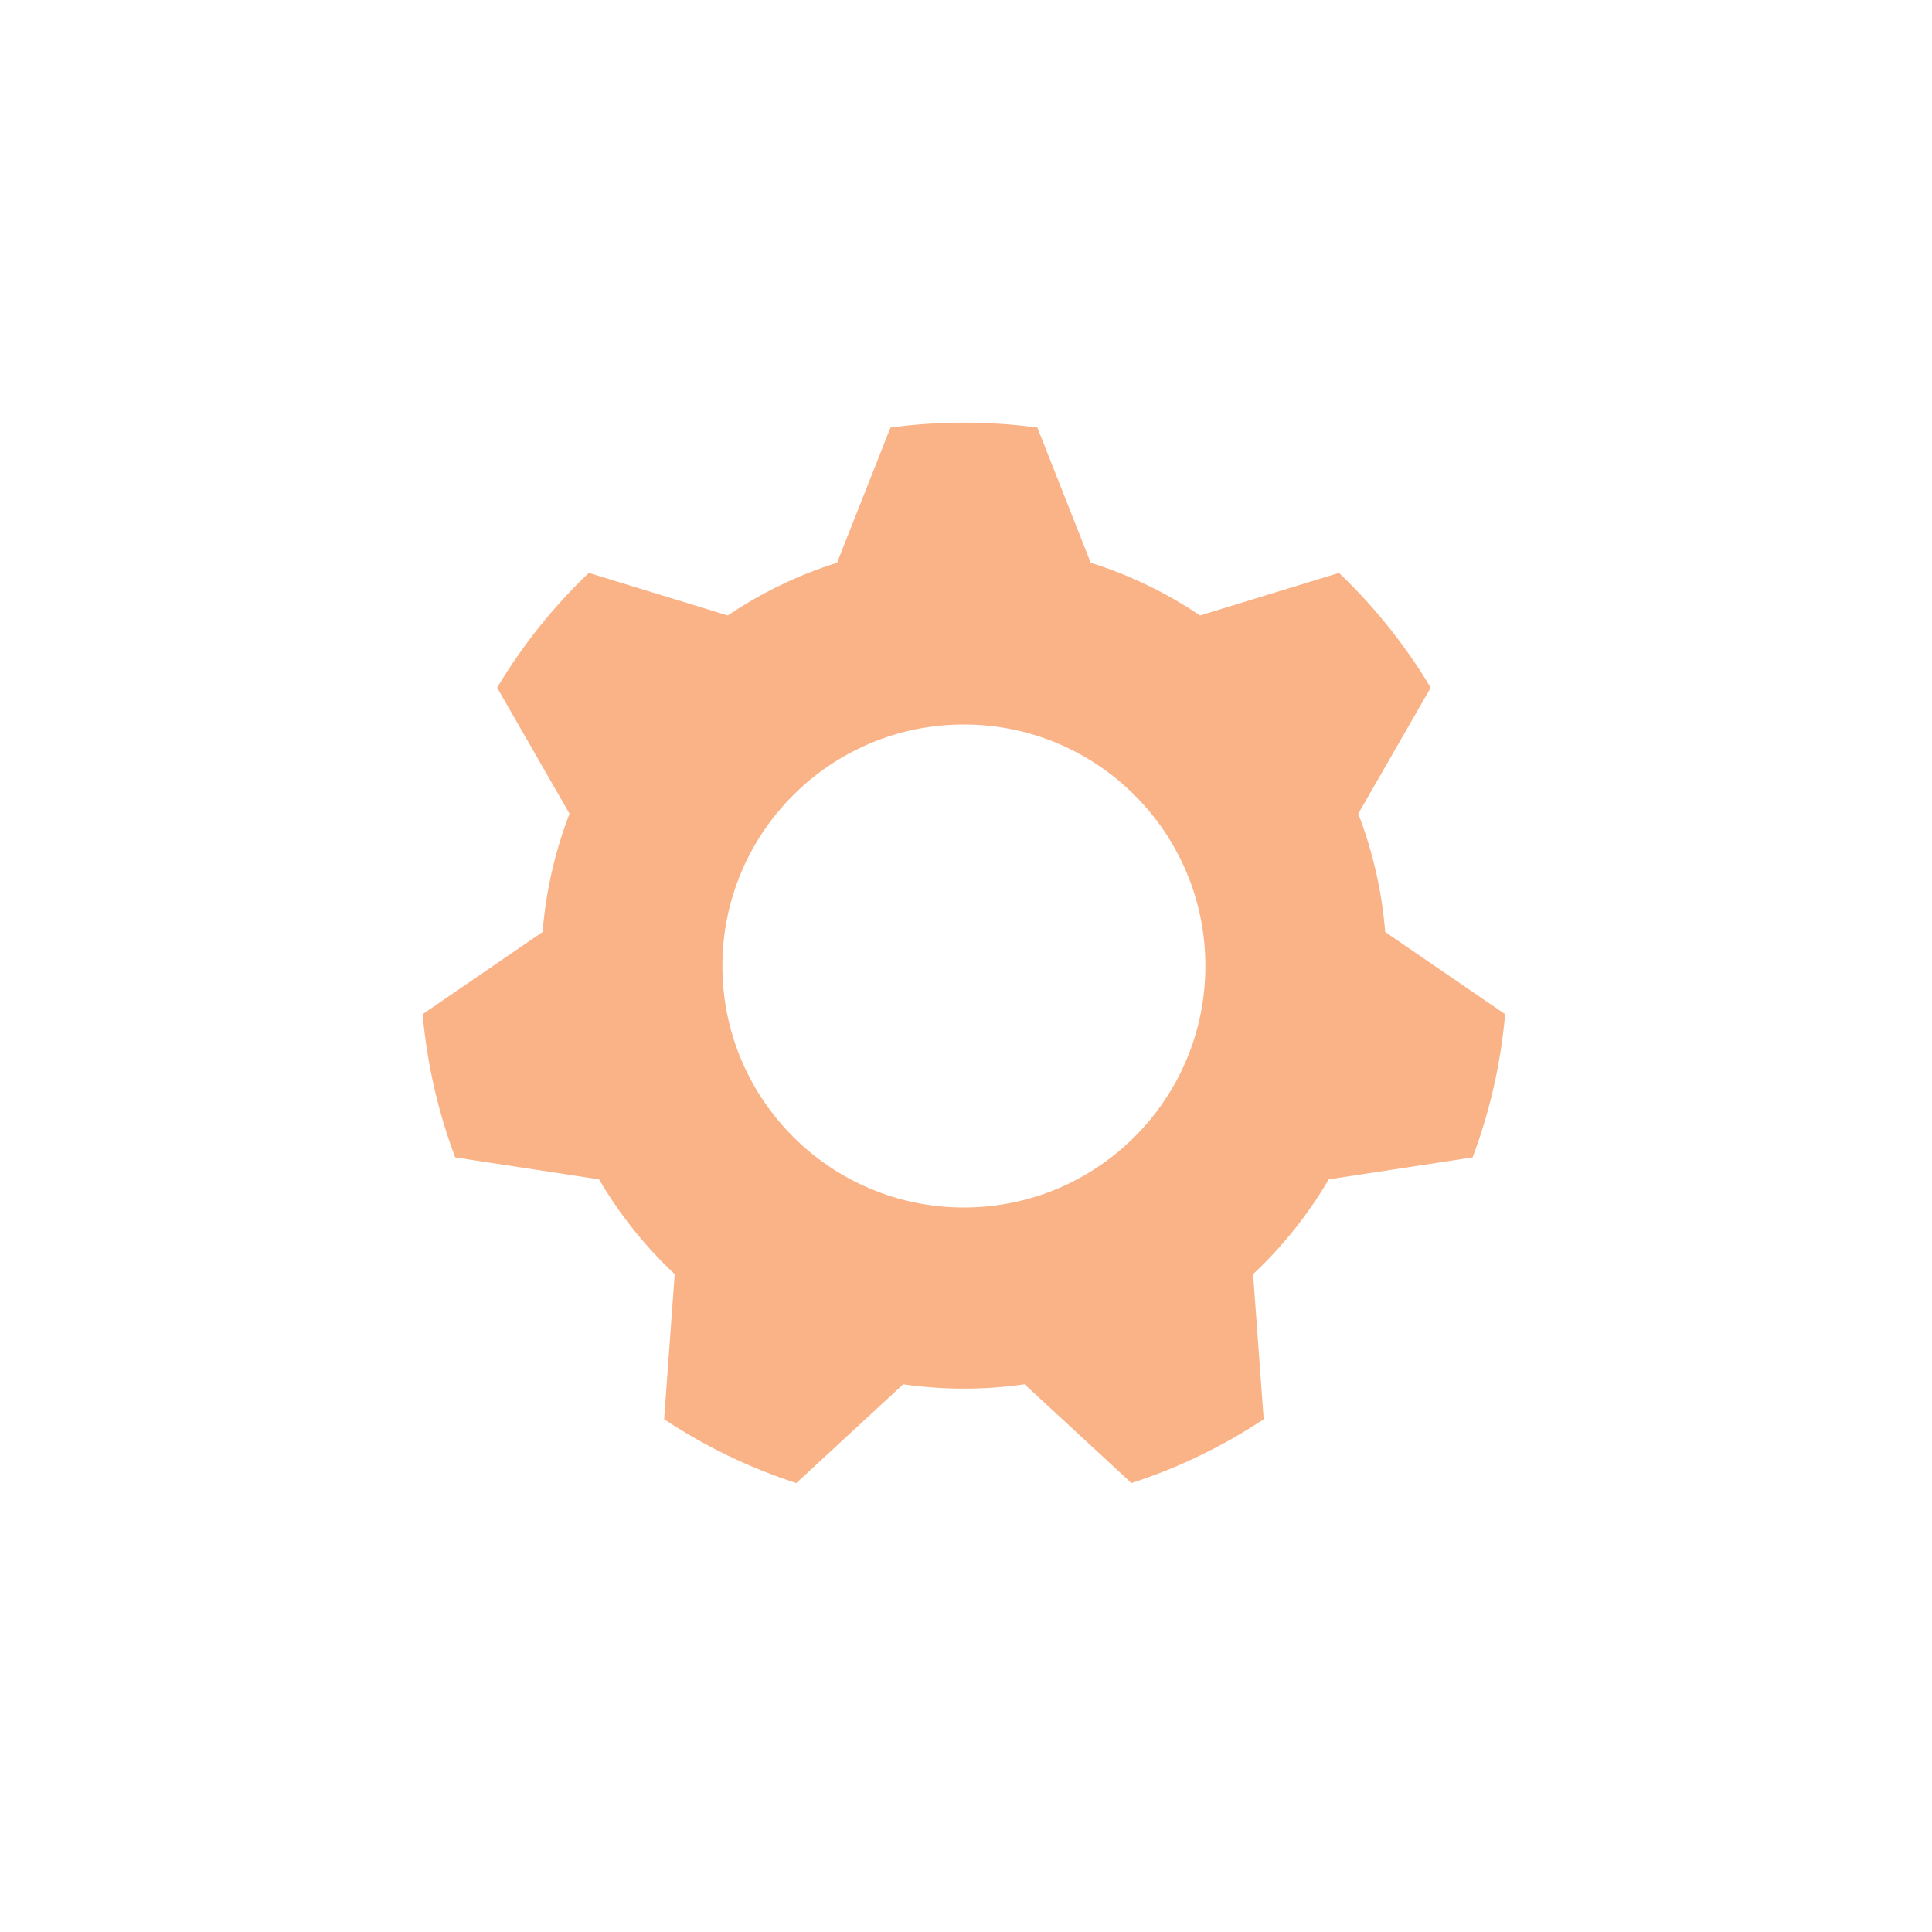 
<svg
  fill-rule="evenodd"
  clip-rule="evenodd"
  stroke-linejoin="round"
  stroke-miterlimit="1.414"
  xmlns="http://www.w3.org/2000/svg"
  aria-label="settings"
  viewBox="0 0 32 32"
  preserveAspectRatio="xMidYMid meet"
  fill="#fab387"
  width="256"
  height="256"
>
  
      <g>
        <path d="M9.752,9.489l2.302,0.705c0.552,-0.373 1.161,-0.669 1.81,-0.873l0.885,-2.239c0.397,-0.054 0.803,-0.082 1.216,-0.082c0.413,0 0.819,0.028 1.217,0.082l0.884,2.239c0.649,0.204 1.258,0.5 1.81,0.873l2.302,-0.705c0.588,0.56 1.1,1.2 1.519,1.901l-1.2,2.088c0.238,0.616 0.391,1.274 0.446,1.959l1.987,1.361c-0.073,0.828 -0.257,1.624 -0.539,2.372l-2.383,0.364c-0.341,0.583 -0.764,1.111 -1.253,1.57l0.176,2.403c-0.673,0.446 -1.408,0.804 -2.191,1.057l-1.77,-1.636c-0.328,0.048 -0.664,0.072 -1.005,0.072c-0.341,0 -0.676,-0.024 -1.005,-0.072l-1.77,1.636c-0.782,-0.253 -1.518,-0.611 -2.19,-1.057l0.175,-2.403c-0.489,-0.459 -0.912,-0.987 -1.253,-1.57l-2.383,-0.364c-0.281,-0.748 -0.466,-1.544 -0.539,-2.372l1.987,-1.361c0.055,-0.685 0.208,-1.343 0.446,-1.959l-1.199,-2.088c0.419,-0.701 0.93,-1.341 1.518,-1.901Zm6.213,10.511c2.209,0 4,-1.791 4,-4c0,-2.209 -1.791,-4 -4,-4c-2.209,0 -4,1.791 -4,4c0,2.209 1.791,4 4,4Z" />
      </g>
    
</svg>